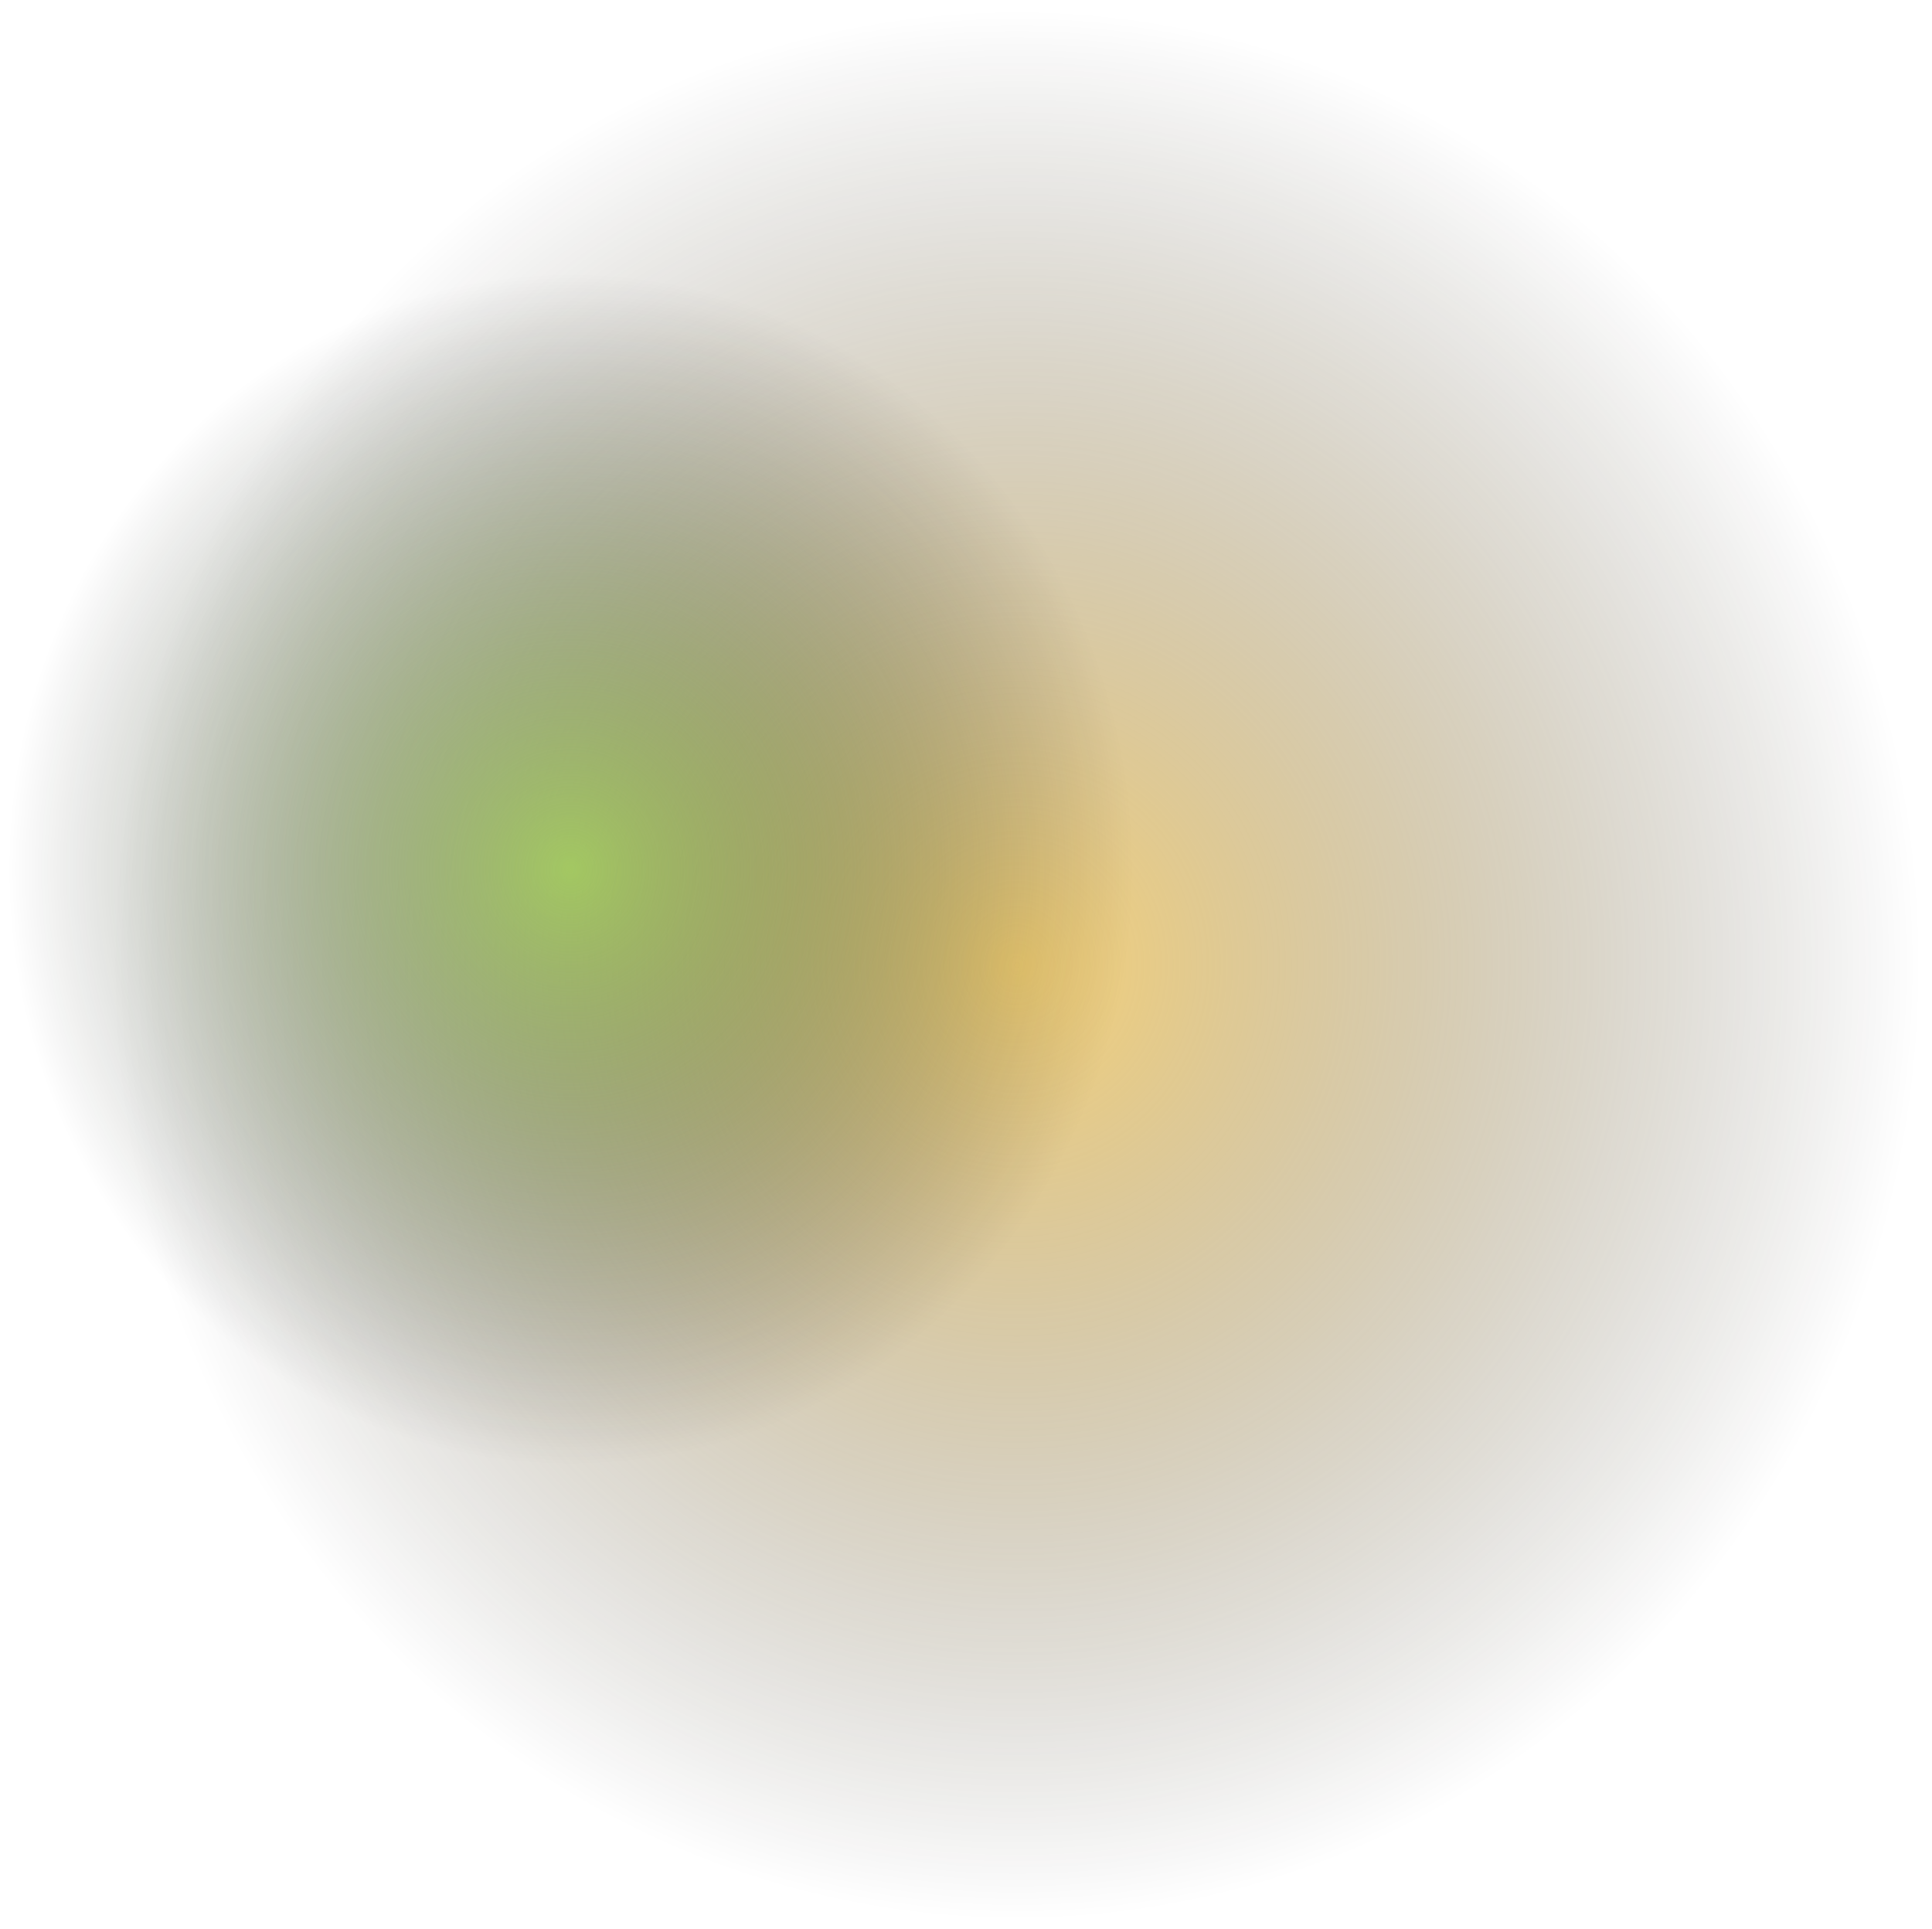 <svg width="596" height="595" viewBox="0 0 596 595" fill="none" xmlns="http://www.w3.org/2000/svg">
<g style="mix-blend-mode:screen" filter="url(#filter0_n_2004_5374)">
<ellipse cx="281.247" cy="296.445" rx="281.247" ry="296.445" transform="matrix(1 0.004 0.004 -1 31.287 592.994)" fill="url(#paint0_radial_2004_5374)" fill-opacity="0.6"/>
</g>
<g style="mix-blend-mode:screen" filter="url(#filter1_n_2004_5374)">
<ellipse cx="173.917" cy="183.315" rx="173.917" ry="183.315" transform="matrix(1 0.004 0.004 -1 1.398 450.757)" fill="url(#paint1_radial_2004_5374)" fill-opacity="0.7"/>
</g>
<defs>
<filter id="filter0_n_2004_5374" x="32.338" y="1.105" width="562.495" height="592.89" filterUnits="userSpaceOnUse" color-interpolation-filters="sRGB">
<feFlood flood-opacity="0" result="BackgroundImageFix"/>
<feBlend mode="normal" in="SourceGraphic" in2="BackgroundImageFix" result="shape"/>
<feTurbulence type="fractalNoise" baseFrequency="0.5 0.5" stitchTiles="stitch" numOctaves="3" result="noise" seed="5347" />
<feColorMatrix in="noise" type="luminanceToAlpha" result="alphaNoise" />
<feComponentTransfer in="alphaNoise" result="coloredNoise1">
<feFuncA type="discrete" tableValues="0 0 0 0 0 0 0 0 0 0 0 0 1 1 1 1 1 1 1 1 1 1 1 1 1 1 1 1 1 1 1 1 1 1 1 1 1 1 0 0 0 0 0 0 0 0 0 0 0 0 0 0 0 0 0 0 0 0 0 0 0 0 0 0 0 0 0 0 0 0 0 0 0 0 0 0 0 0 0 0 0 0 0 0 0 0 0 0 0 0 0 0 0 0 0 0 0 0 0 0 "/>
</feComponentTransfer>
<feComposite operator="in" in2="shape" in="coloredNoise1" result="noise1Clipped" />
<feFlood flood-color="rgba(0, 0, 0, 0.21)" result="color1Flood" />
<feComposite operator="in" in2="noise1Clipped" in="color1Flood" result="color1" />
<feMerge result="effect1_noise_2004_5374">
<feMergeNode in="shape" />
<feMergeNode in="color1" />
</feMerge>
</filter>
<filter id="filter1_n_2004_5374" x="2.049" y="84.746" width="347.835" height="366.631" filterUnits="userSpaceOnUse" color-interpolation-filters="sRGB">
<feFlood flood-opacity="0" result="BackgroundImageFix"/>
<feBlend mode="normal" in="SourceGraphic" in2="BackgroundImageFix" result="shape"/>
<feTurbulence type="fractalNoise" baseFrequency="0.5 0.5" stitchTiles="stitch" numOctaves="3" result="noise" seed="5347" />
<feColorMatrix in="noise" type="luminanceToAlpha" result="alphaNoise" />
<feComponentTransfer in="alphaNoise" result="coloredNoise1">
<feFuncA type="discrete" tableValues="0 0 0 0 0 0 0 0 0 0 0 0 1 1 1 1 1 1 1 1 1 1 1 1 1 1 1 1 1 1 1 1 1 1 1 1 1 1 0 0 0 0 0 0 0 0 0 0 0 0 0 0 0 0 0 0 0 0 0 0 0 0 0 0 0 0 0 0 0 0 0 0 0 0 0 0 0 0 0 0 0 0 0 0 0 0 0 0 0 0 0 0 0 0 0 0 0 0 0 0 "/>
</feComponentTransfer>
<feComposite operator="in" in2="shape" in="coloredNoise1" result="noise1Clipped" />
<feFlood flood-color="rgba(0, 0, 0, 0.21)" result="color1Flood" />
<feComposite operator="in" in2="noise1Clipped" in="color1Flood" result="color1" />
<feMerge result="effect1_noise_2004_5374">
<feMergeNode in="shape" />
<feMergeNode in="color1" />
</feMerge>
</filter>
<radialGradient id="paint0_radial_2004_5374" cx="0" cy="0" r="1" gradientUnits="userSpaceOnUse" gradientTransform="translate(281.247 296.445) rotate(-90) scale(296.445 281.247)">
<stop stop-color="#F2B41C"/>
<stop offset="1" stop-opacity="0"/>
</radialGradient>
<radialGradient id="paint1_radial_2004_5374" cx="0" cy="0" r="1" gradientUnits="userSpaceOnUse" gradientTransform="translate(173.917 183.315) rotate(-90) scale(183.315 173.917)">
<stop stop-color="#8DC53E"/>
<stop offset="1" stop-opacity="0"/>
</radialGradient>
</defs>
</svg>
